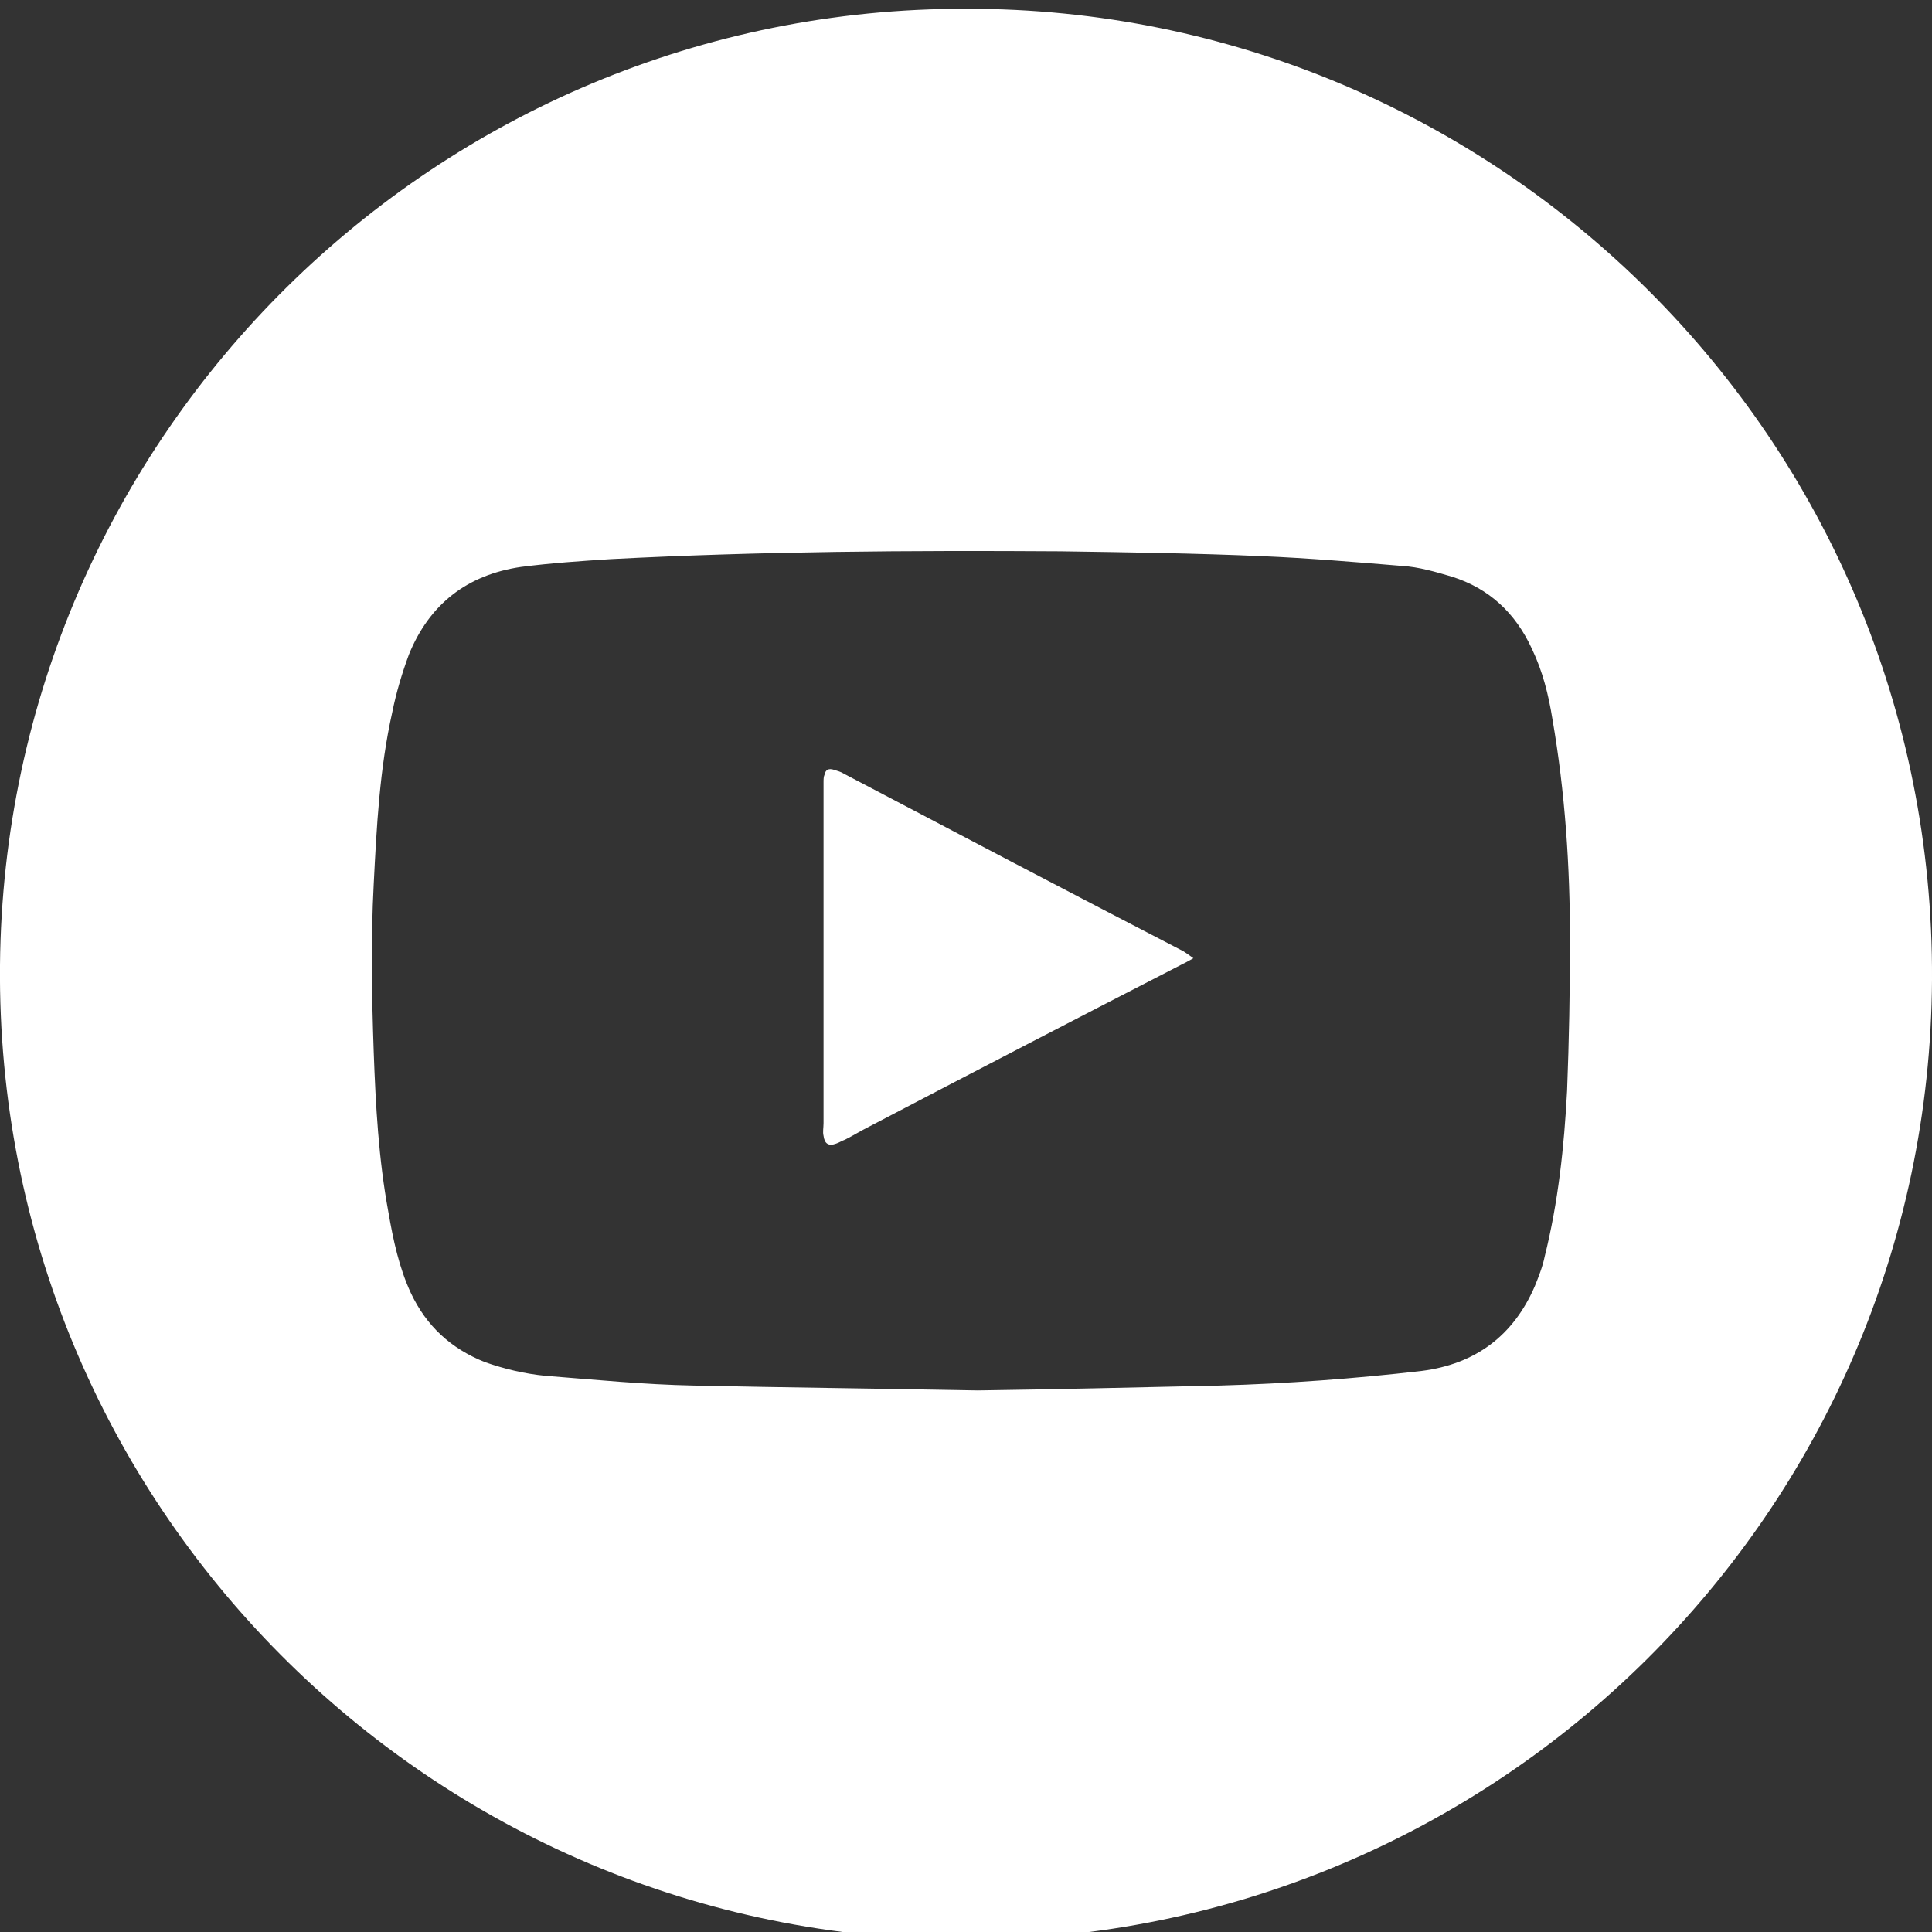 <?xml version="1.0" encoding="utf-8"?>
<!-- Generator: Adobe Illustrator 26.1.0, SVG Export Plug-In . SVG Version: 6.00 Build 0)  -->
<svg version="1.1" id="Capa_1" xmlns="http://www.w3.org/2000/svg" xmlns:xlink="http://www.w3.org/1999/xlink" x="0px" y="0px"
	 viewBox="0 0 198 198" style="enable-background:new 0 0 198 198;" xml:space="preserve">
<rect x="0" y="0" width="198" height="198" fill="#333333" stroke="none"/>
<style type="text/css">
	.st0{fill:#FFFFFF;}
</style>
<g>
	<path class="st0" d="M99,0.9c54.4-0.1,99.3,44.1,99,99.5c-0.3,54.6-44.7,98.4-99,98.4c-54.8,0-99.5-44.6-99-99.9
		C0.5,44.4,44.9,0.8,99,0.9z M100.2,142.5c7.3-0.1,16.1-0.3,24.8-0.5c6.9-0.2,13.8-0.7,20.7-1.5c5.5-0.7,9.4-3.6,11.6-8.7
		c0.4-1,0.8-2,1-3c1.4-5.6,2-11.3,2.3-17c0.2-5.1,0.3-10.3,0.3-15.4c0-7.6-0.5-15.2-1.8-22.7c-0.4-2.5-1-4.9-2.1-7.2
		c-1.7-3.7-4.4-6.2-8.2-7.4c-1.7-0.5-3.4-1-5.1-1.1c-4.8-0.4-9.6-0.8-14.3-1c-6.9-0.3-13.8-0.4-20.7-0.5c-15.4-0.1-30.7,0-46.1,0.8
		c-3.1,0.2-6.1,0.4-9.2,0.8c-5.5,0.8-9.4,3.8-11.5,9c-0.7,1.9-1.3,3.9-1.7,5.9c-1.3,5.8-1.6,11.7-1.9,17.6c-0.3,5.7-0.2,11.5,0,17.2
		c0.2,5.5,0.5,11,1.5,16.4c0.5,2.9,1.1,5.7,2.3,8.3c1.6,3.4,4.1,5.7,7.6,7.1c2,0.7,4.1,1.2,6.2,1.4c5.1,0.4,10.1,0.9,15.2,1
		C80.3,142.2,89.6,142.3,100.2,142.5z"/>
	<path class="st0" d="M122.3,98.2c-0.5,0.3-0.9,0.5-1.3,0.7c-10.7,5.5-21.3,11-32,16.6c-0.8,0.4-1.6,0.9-2.4,1.3
		c-0.3,0.1-0.6,0.3-0.9,0.4c-0.8,0.3-1.2,0-1.3-0.8c-0.1-0.4,0-0.8,0-1.3c0-10.5,0-21.1,0-31.6c0-1.1,0-2.2,0-3.3
		c0-0.3,0-0.6,0.1-0.8c0.1-0.5,0.4-0.7,1-0.5c0.3,0.1,0.7,0.2,1,0.4c11.6,6.1,23.2,12.2,34.8,18.2C121.6,97.7,121.9,97.9,122.3,98.2
		z"/>
</g>
</svg>
